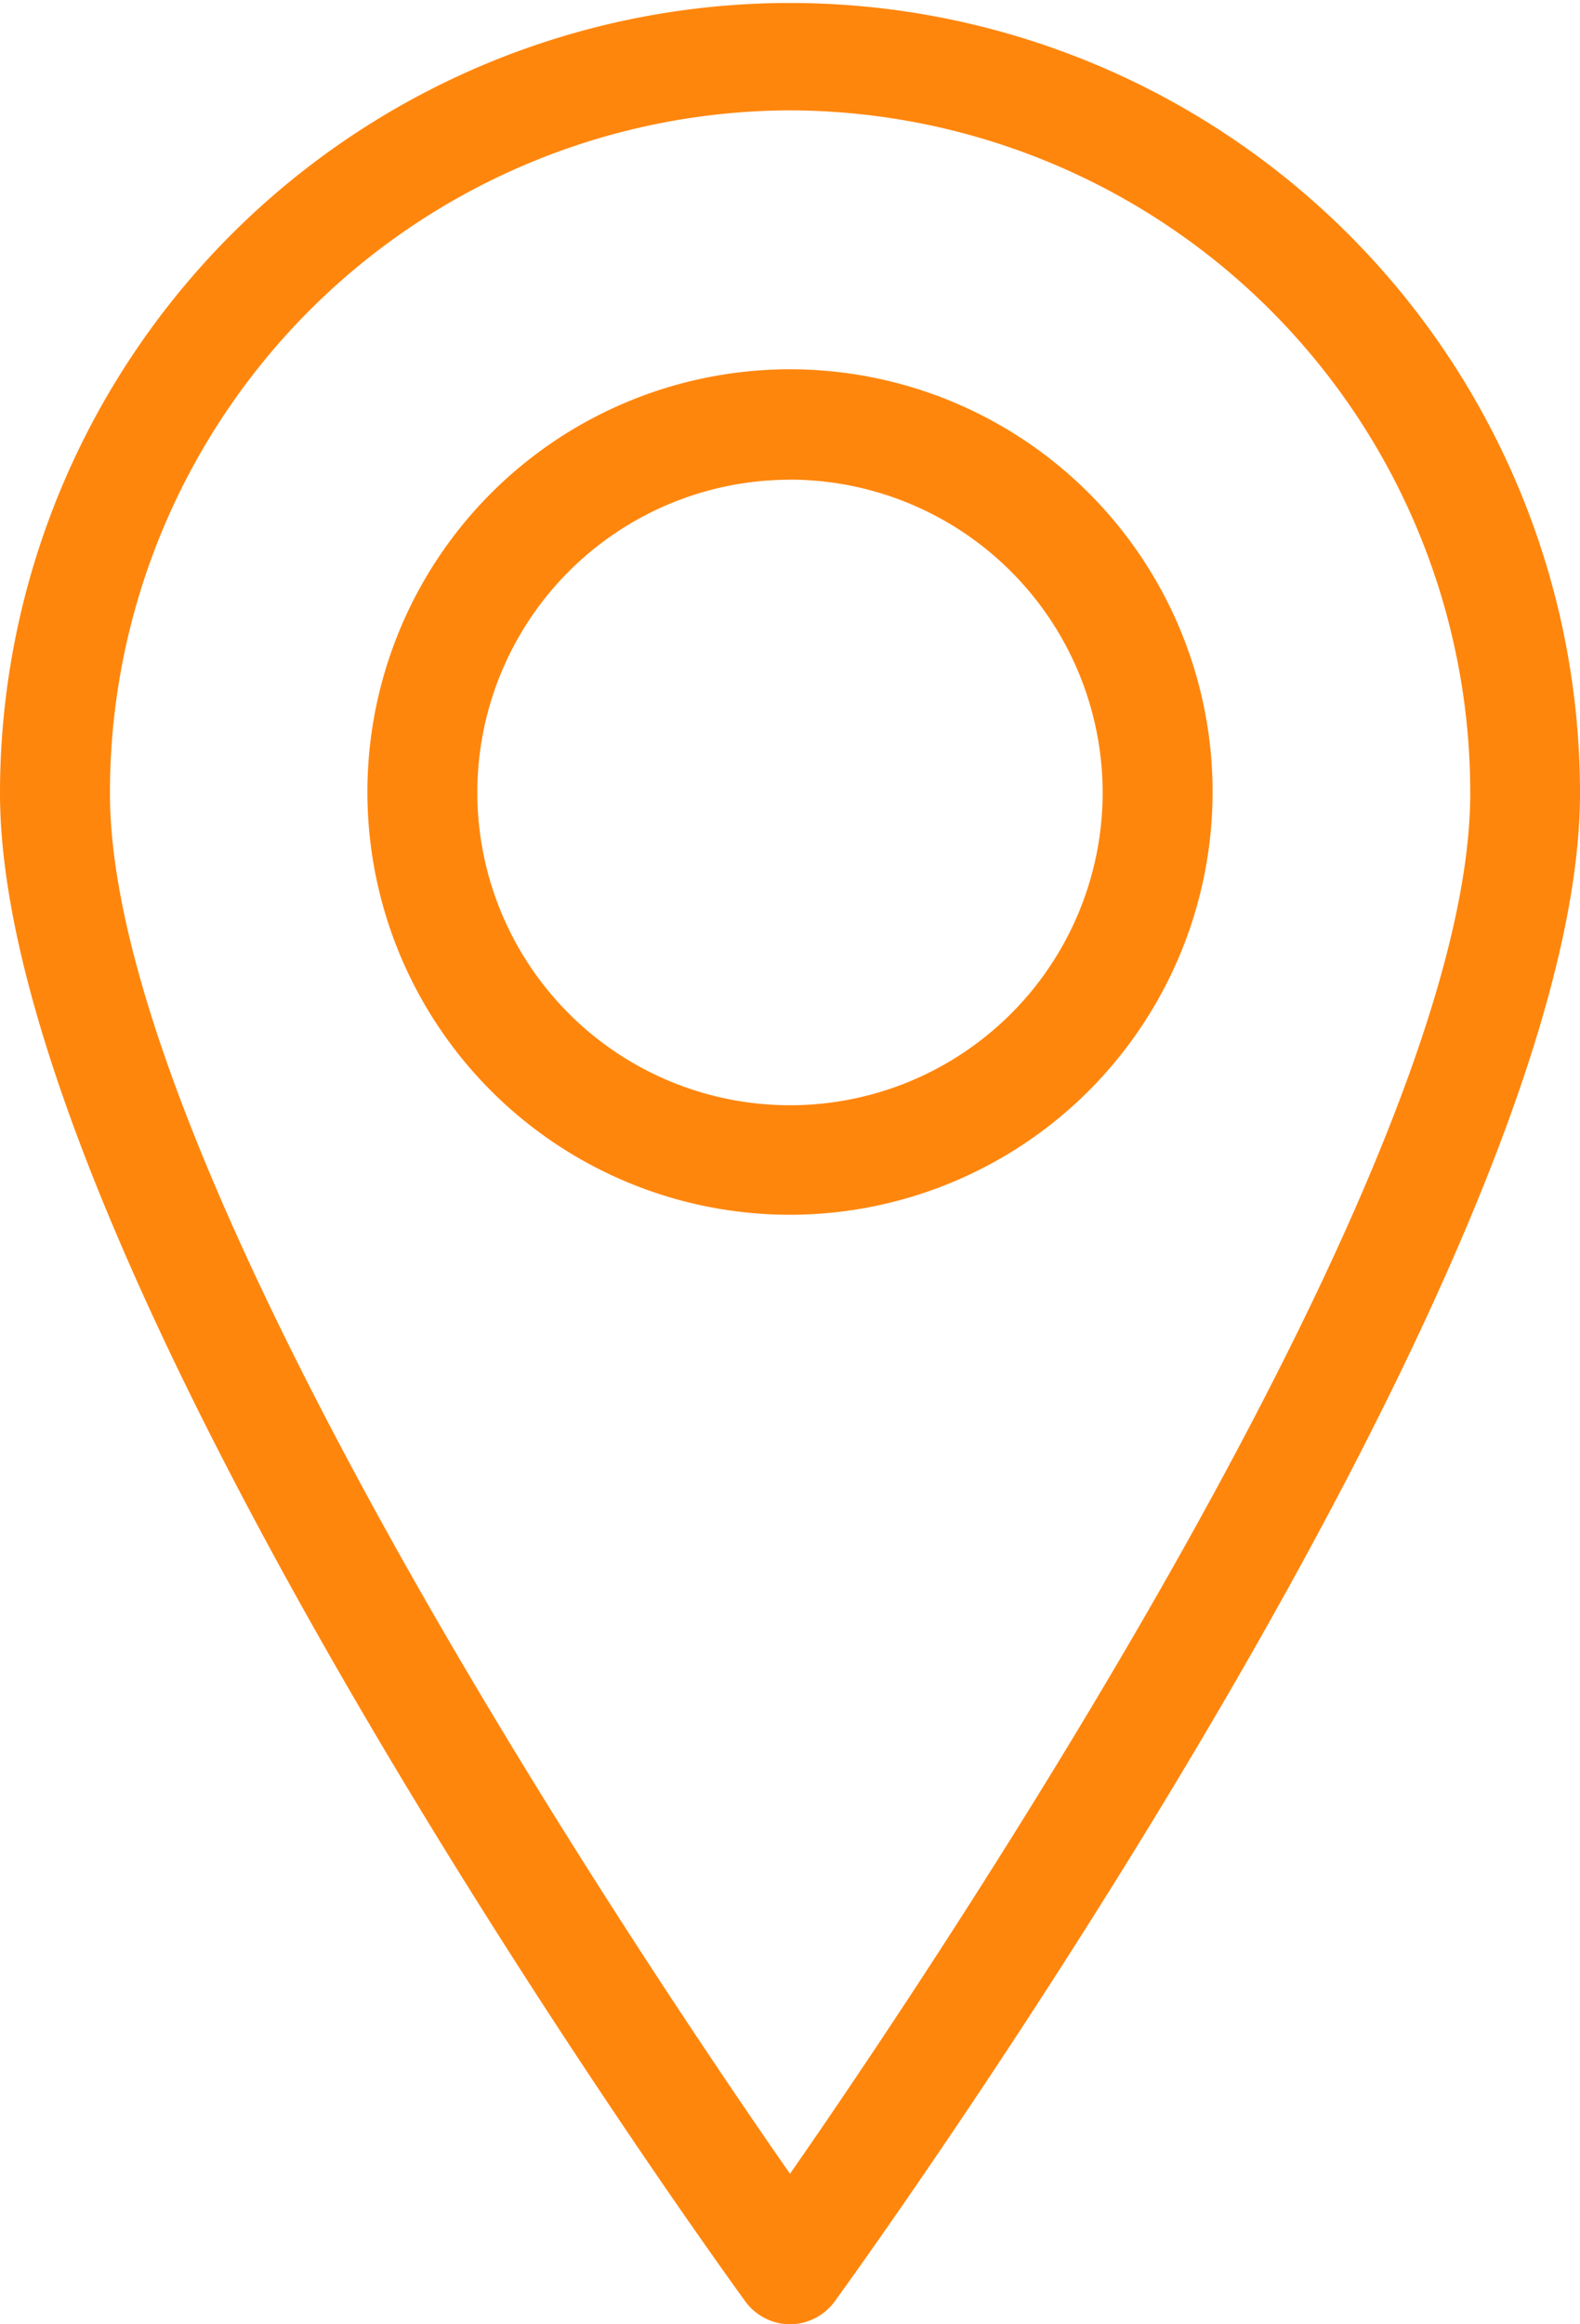 <svg xmlns="http://www.w3.org/2000/svg" width="17" height="25" viewBox="0 0 17 25"><g transform="translate(-79.9 2)"><path d="M88.4,23a.6.6,0,0,1-.478-.242c-.328-.451-8.022-11.1-8.022-16.226a8.5,8.5,0,1,1,17,0c0,5.121-7.694,15.775-8.022,16.226A.6.6,0,0,1,88.4,23Zm0-23.813a7.339,7.339,0,0,0-7.317,7.345c0,1.734,1.043,4.477,3.094,8.149,1.617,2.888,3.437,5.572,4.223,6.7.787-1.129,2.606-3.823,4.219-6.7,2.056-3.672,3.1-6.41,3.1-8.149A7.339,7.339,0,0,0,88.4-.813Z" transform="translate(0 0)" fill="#ff860d"/><path d="M166.347,88.894a4.547,4.547,0,1,1,4.547-4.547A4.551,4.551,0,0,1,166.347,88.894Zm0-7.906a3.364,3.364,0,1,0,3.364,3.364A3.37,3.37,0,0,0,166.347,80.987Z" transform="translate(-77.947 -77.828)" fill="#ff860d"/></g></svg>